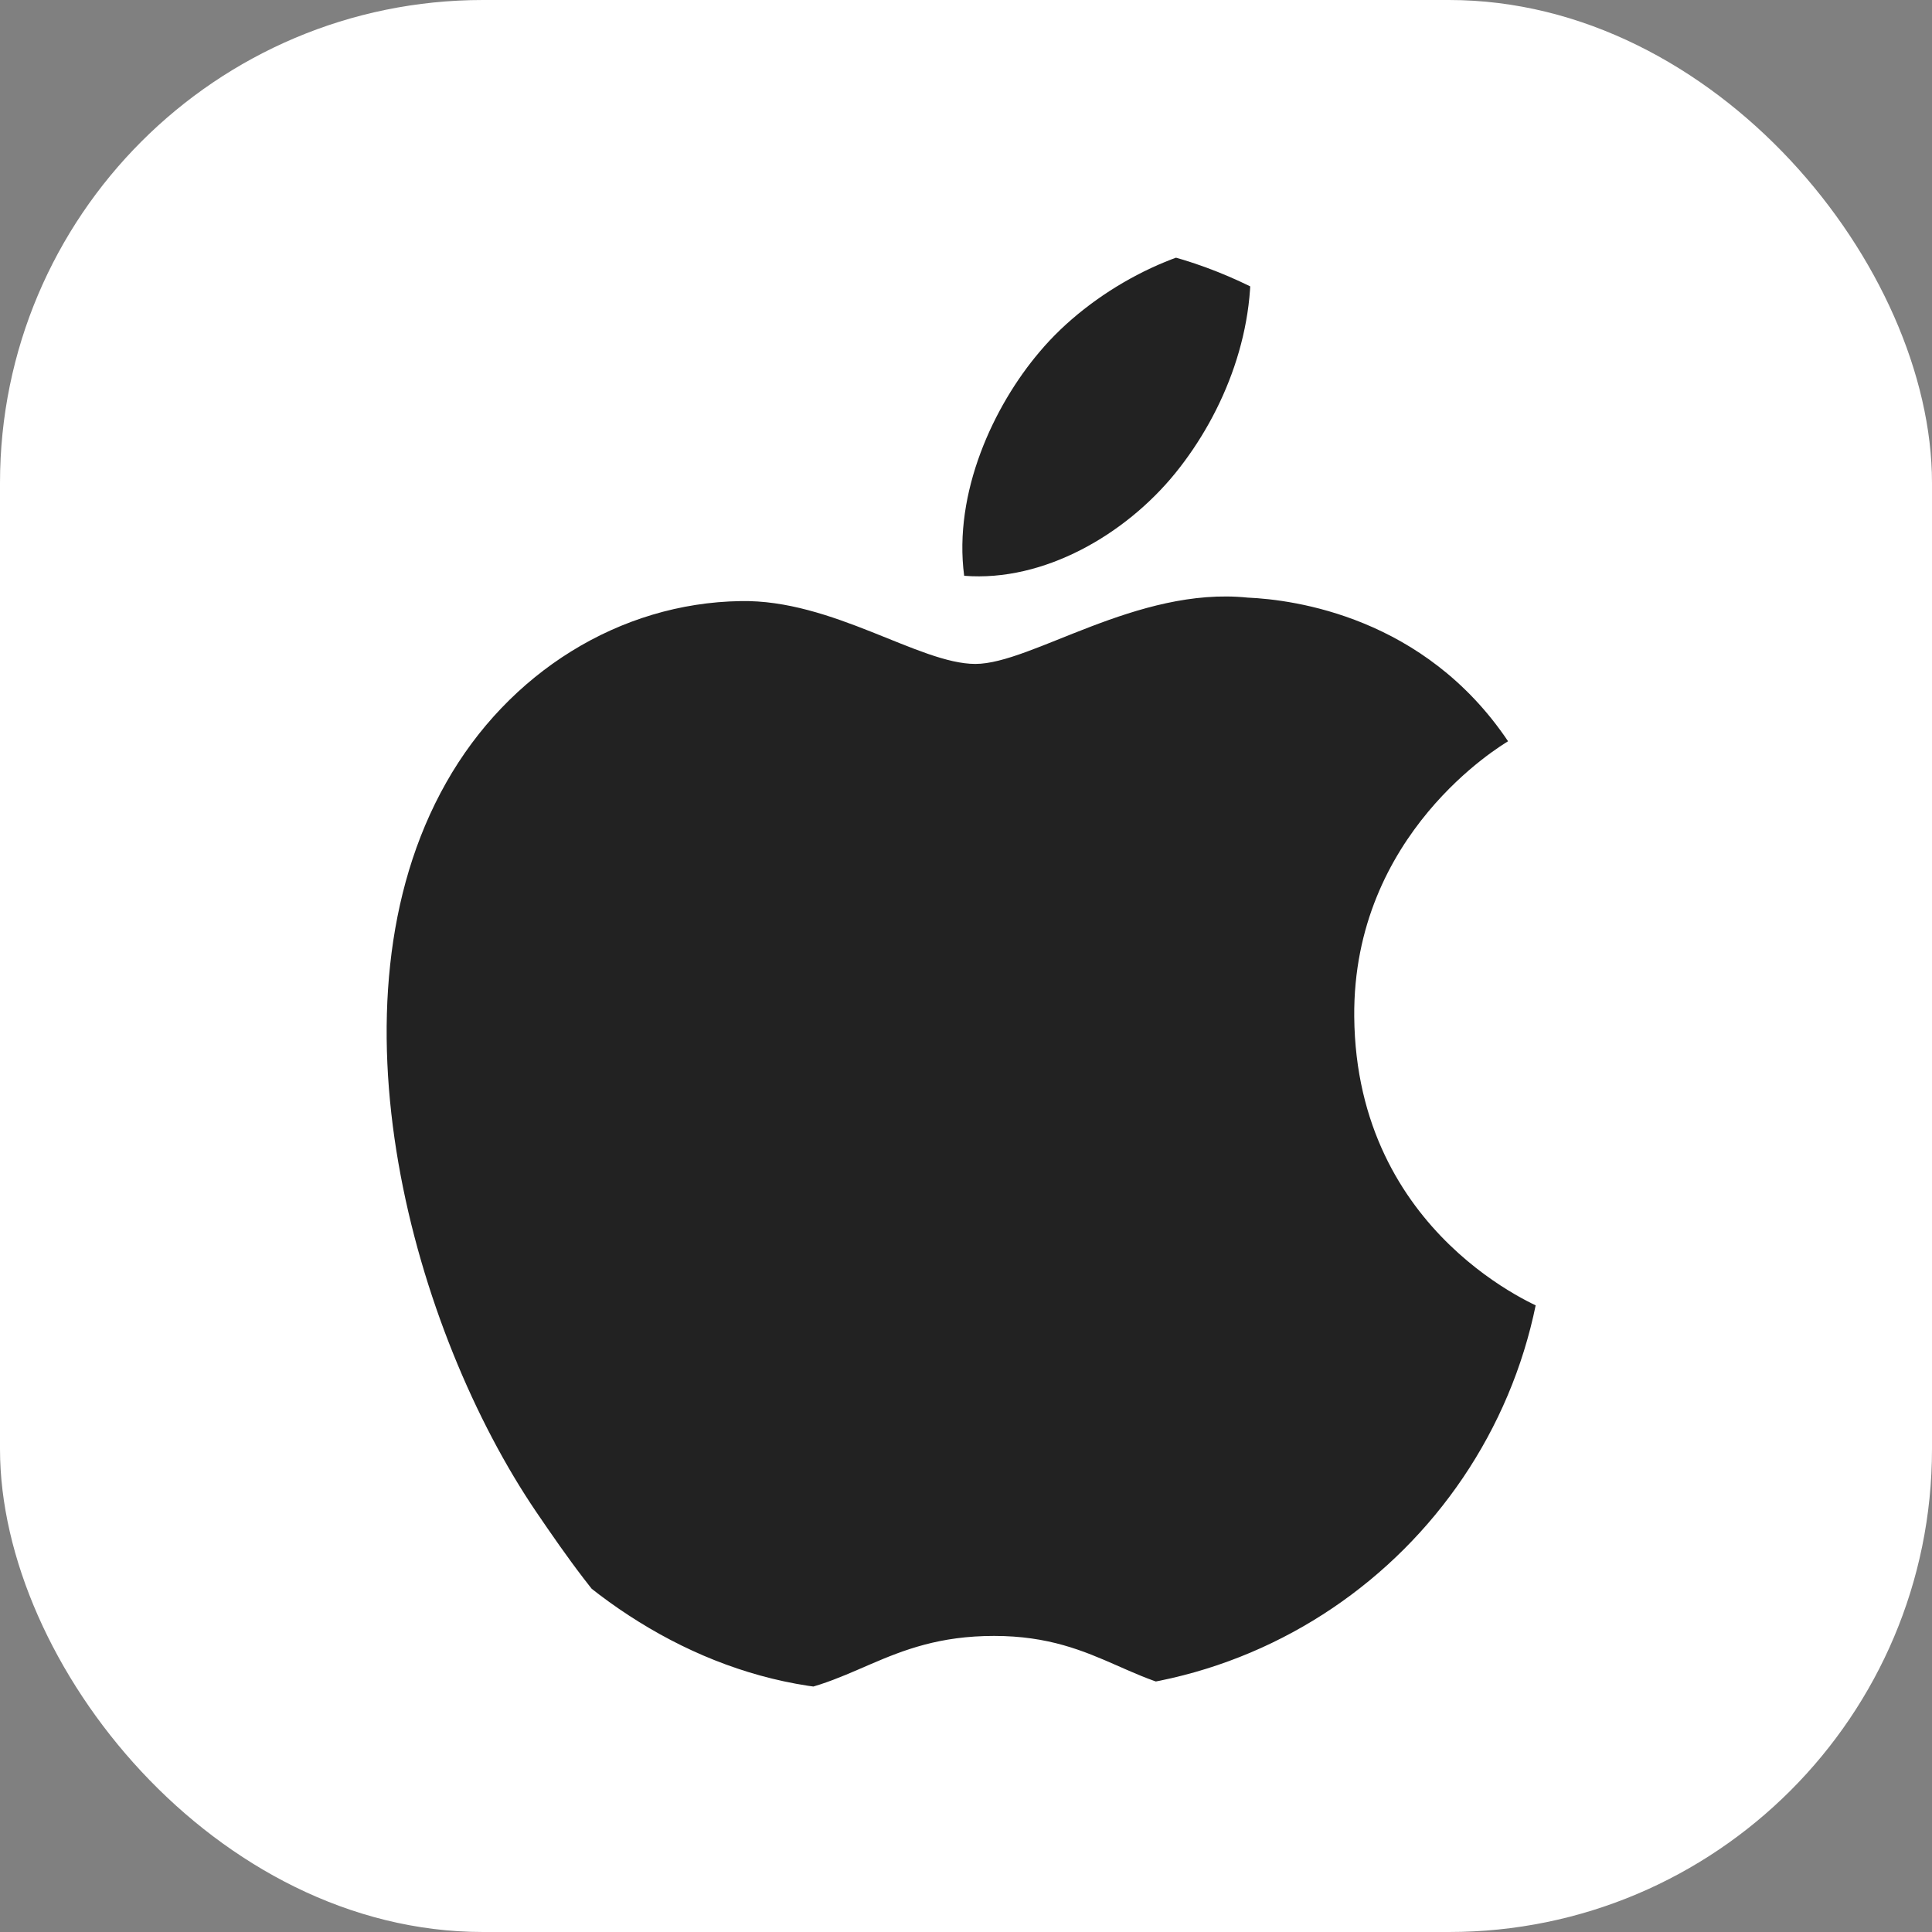 <svg width="40" height="40" viewBox="0 0 40 40" fill="none" xmlns="http://www.w3.org/2000/svg"><rect x="0" y="0" width="40" height="40" fill="#808080" stroke="none"/><rect width="40" height="40" rx="10" fill="white"/><g clip-path="url(#clip0_135_1055)"><path d="M28.038 21.05C28.005 17.257 31.084 15.435 31.223 15.347C29.49 12.768 26.794 12.415 25.833 12.373C23.54 12.137 21.356 13.746 20.194 13.746C19.032 13.746 17.234 12.407 15.333 12.445C12.83 12.483 10.526 13.924 9.238 16.203C6.64 20.788 8.575 27.583 11.104 31.305C12.342 33.124 13.816 35.174 15.755 35.098C17.622 35.023 18.328 33.87 20.582 33.87C22.836 33.87 23.471 35.098 25.445 35.062C27.452 35.023 28.726 33.203 29.955 31.378C31.373 29.266 31.96 27.222 31.993 27.114C31.949 27.096 28.079 25.586 28.038 21.05Z" fill="#222222"/><path d="M24.331 9.799C25.359 8.532 26.054 6.769 25.863 5.012C24.381 5.073 22.587 6.017 21.523 7.285C20.571 8.405 19.735 10.2 19.962 11.921C21.614 12.052 23.302 11.065 24.331 9.799Z" fill="#222222"/></g><defs><clipPath id="clip0_135_1055"><rect x="8" y="5" width="24" height="30" rx="10" fill="white"/></clipPath></defs></svg>